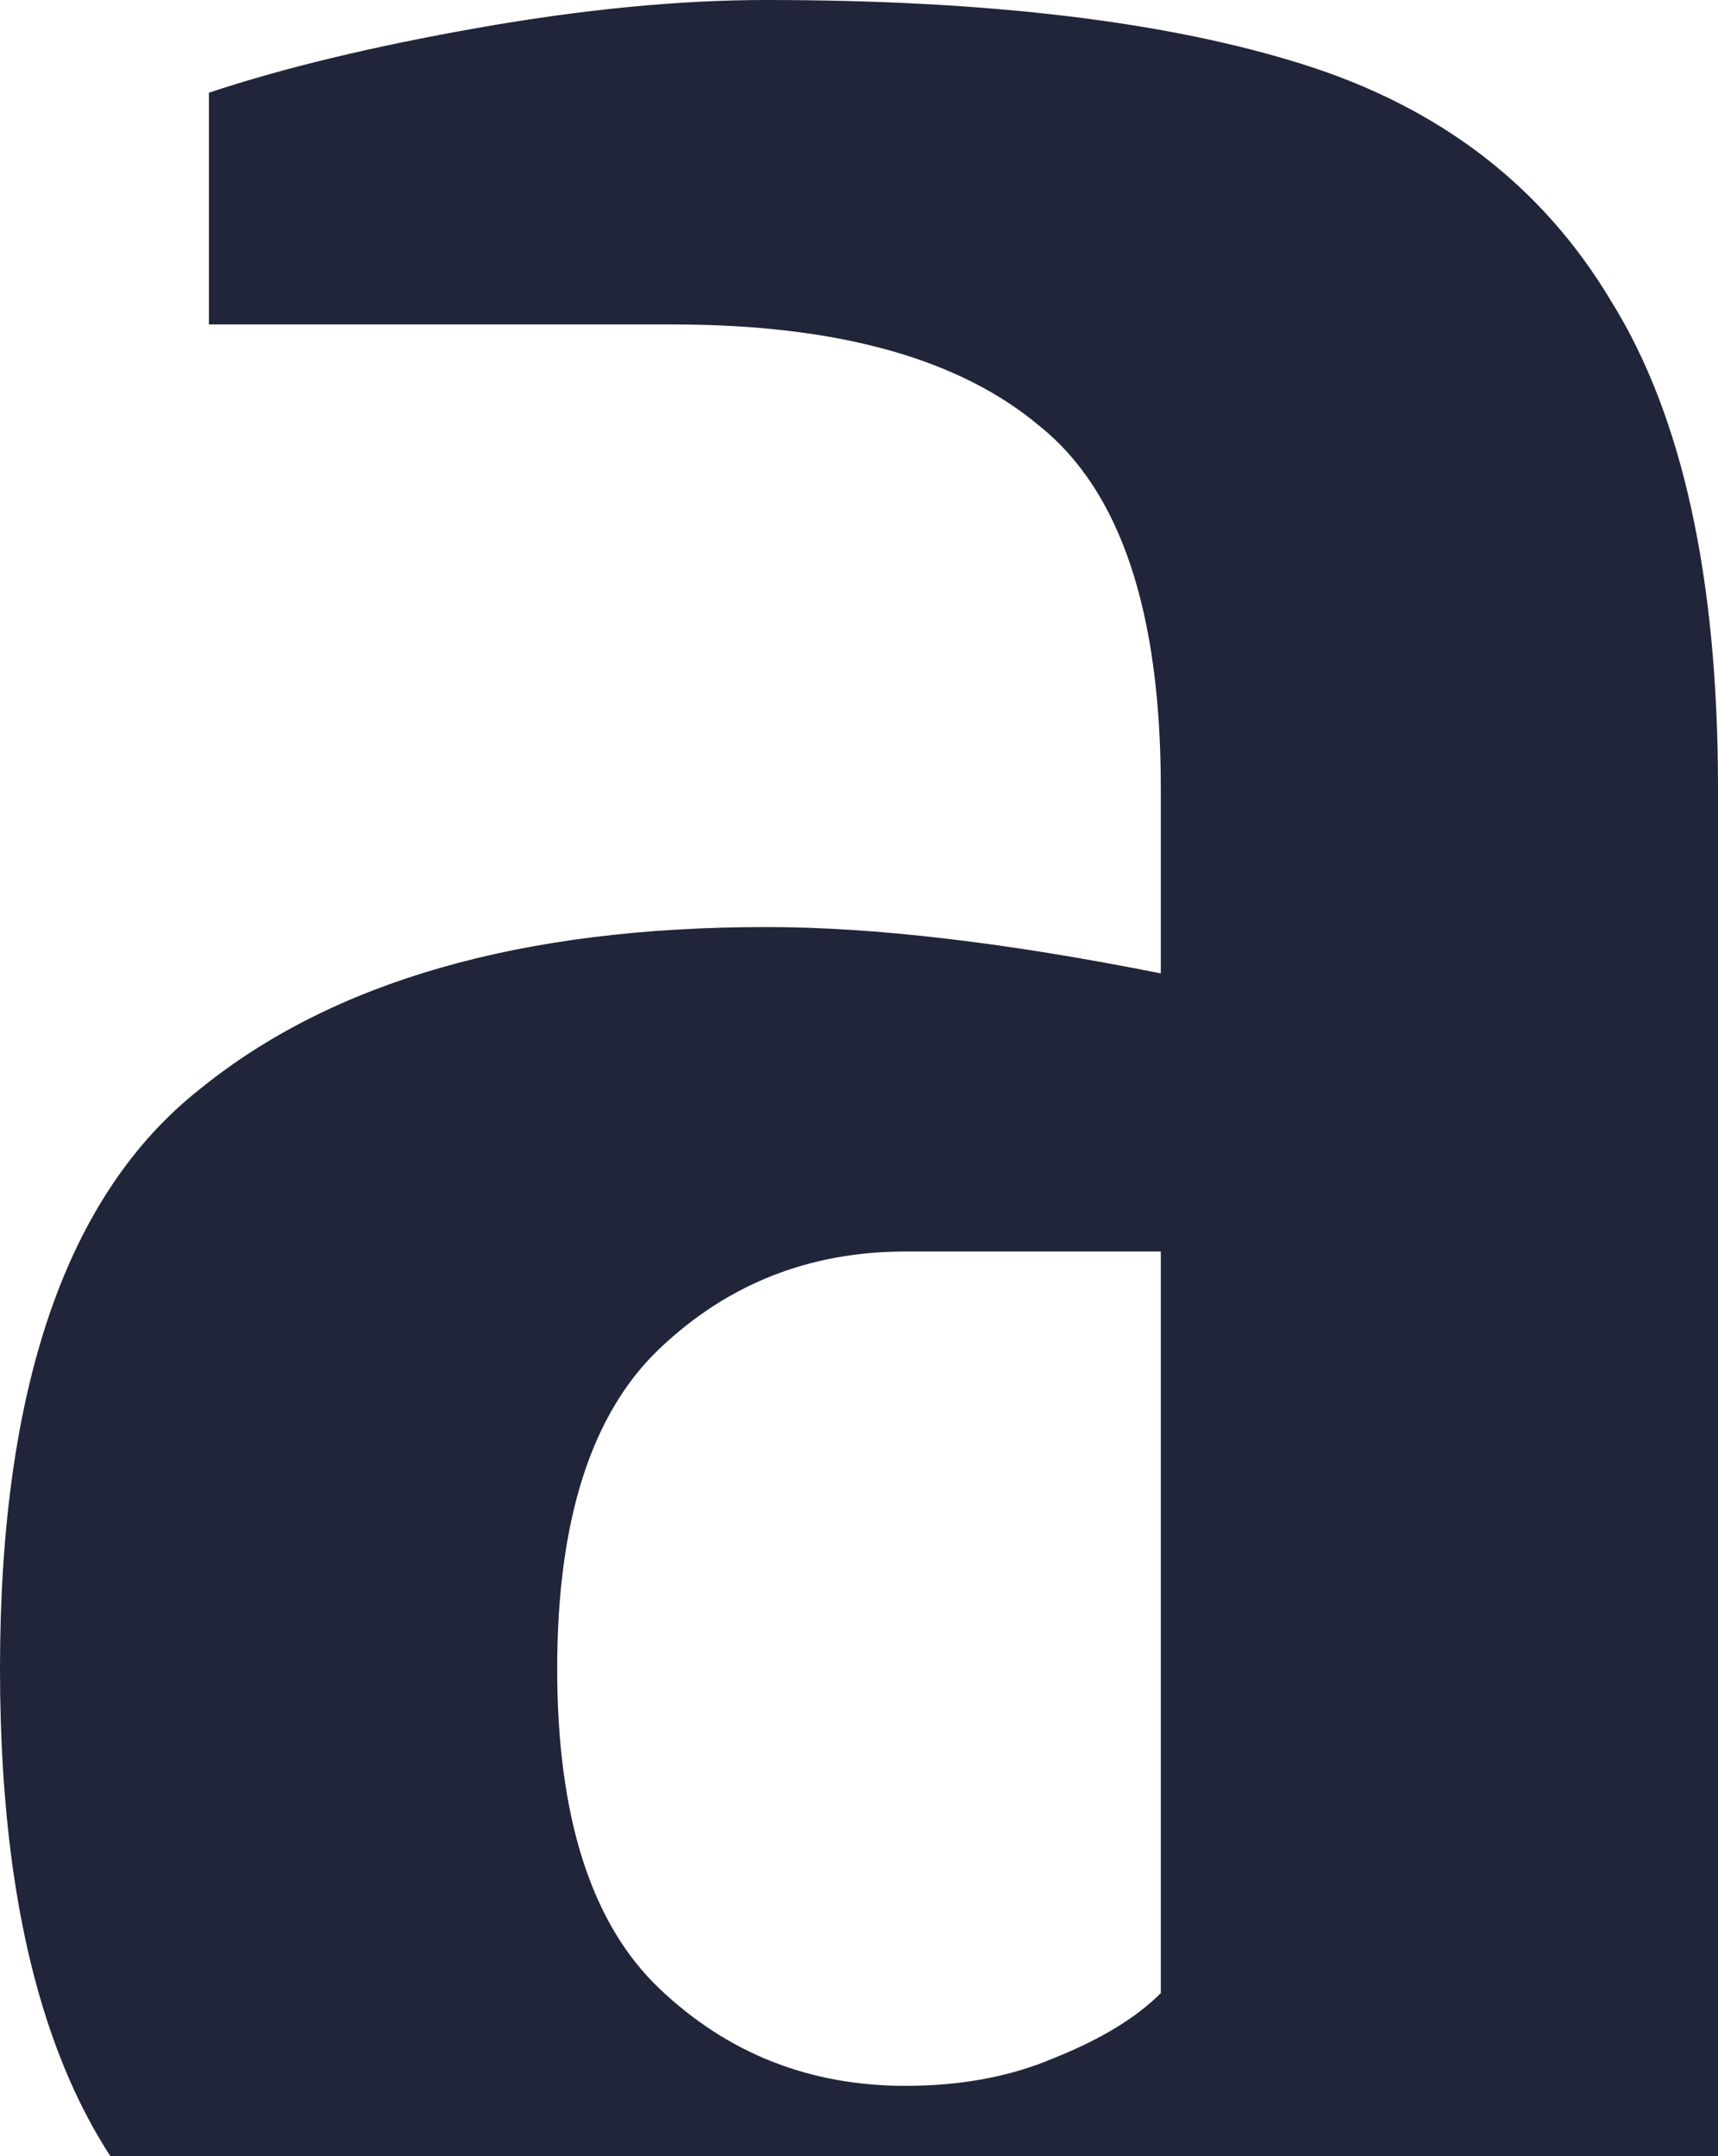 <svg width="169" height="212" viewBox="0 0 169 212" fill="none" xmlns="http://www.w3.org/2000/svg">
<path d="M70.797 237C48.873 237 31.516 231.683 18.727 221.048C6.242 210.413 0 191.423 0 164.077C0 136.427 6.547 117.437 19.64 107.106C32.734 96.471 51.309 91.154 75.365 91.154C86.022 91.154 98.964 92.673 114.189 95.712V77.481C114.189 60.161 110.231 48.312 102.313 41.931C94.396 35.246 82.368 31.904 66.23 31.904H20.554V9.115C27.862 6.685 36.693 4.558 47.046 2.735C57.399 0.912 66.839 0 75.365 0C97.289 0 114.95 2.127 128.349 6.381C141.747 10.635 151.795 18.383 158.495 29.625C165.498 40.867 169 56.819 169 77.481V232.442H130.176L123.324 218.769H121.041C108.251 230.923 91.504 237 70.797 237ZM89.068 205.096C94.549 205.096 99.421 204.185 103.684 202.362C108.251 200.538 111.753 198.412 114.189 195.981V123.058H89.068C79.628 123.058 71.558 126.248 64.859 132.629C58.16 139.01 54.811 149.492 54.811 164.077C54.811 178.662 58.16 189.144 64.859 195.525C71.558 201.906 79.628 205.096 89.068 205.096Z" fill="#202539"/>
</svg>
